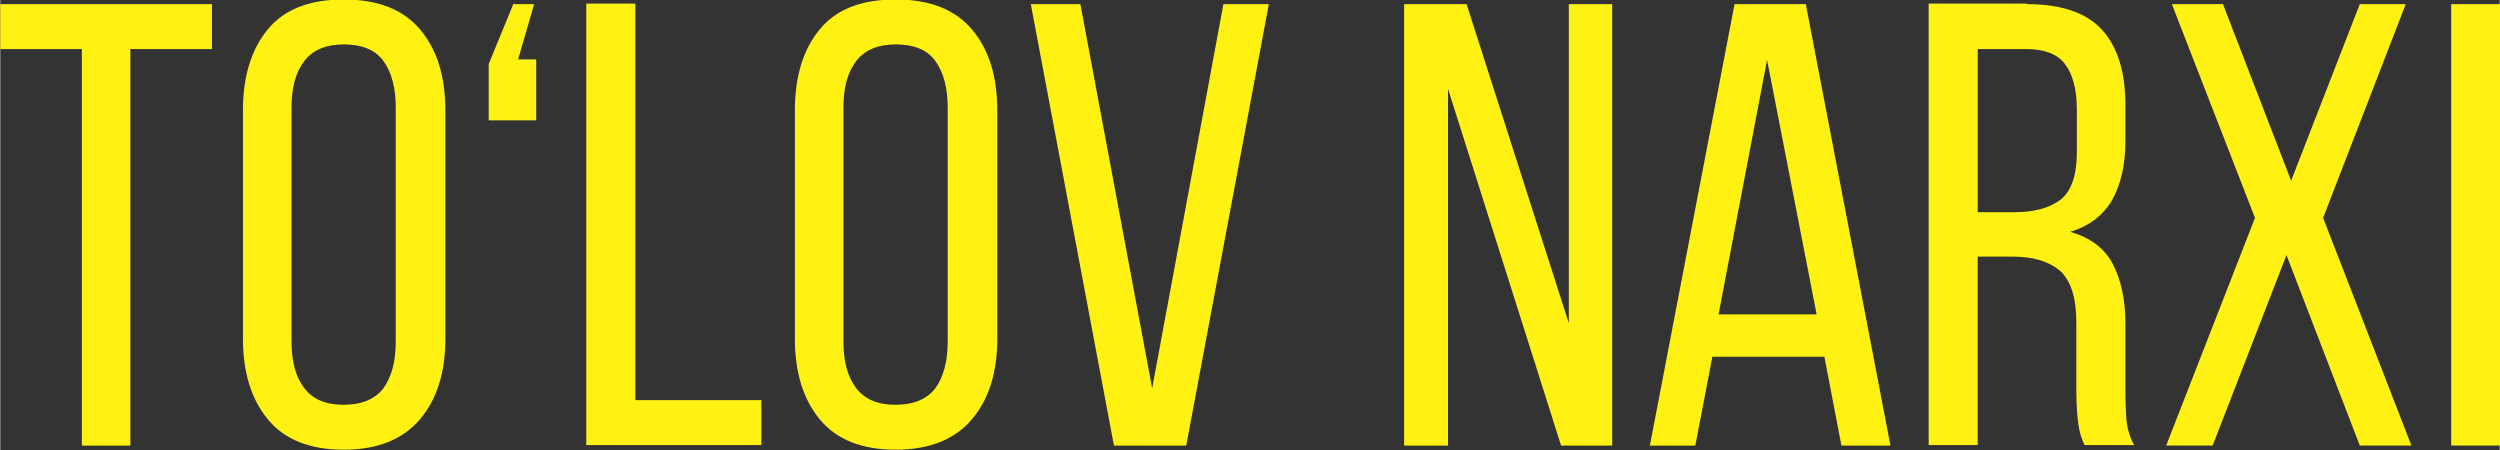 <?xml version="1.0" encoding="UTF-8"?> <!-- Creator: CorelDRAW 2020 (64-Bit) --> <svg xmlns="http://www.w3.org/2000/svg" xmlns:xlink="http://www.w3.org/1999/xlink" xmlns:xodm="http://www.corel.com/coreldraw/odm/2003" xml:space="preserve" width="25.21mm" height="4.54mm" style="shape-rendering:geometricPrecision; text-rendering:geometricPrecision; image-rendering:optimizeQuality; fill-rule:evenodd; clip-rule:evenodd" viewBox="0 0 48.41 8.72"><rect x="0" y="0" width="48.41" height="8.72" fill="#333333" stroke="none"/> <defs> <style type="text/css"> <![CDATA[ .fil0 {fill:#FFF212;fill-rule:nonzero} ]]> </style> </defs> <g id="Слой_x0020_1">  <path class="fil0" d="M1.58 8.63l0 -7.68 -1.58 0 0 -0.87 4.1 0 0 0.87 -1.58 0 0 7.68 -0.95 0zm8.37 -8.55l0.39 0 -0.31 1.07 0.35 0 0 1.18 -0.92 0 0 -1.09 0.48 -1.17zm-5.25 2.06c0,-0.66 0.16,-1.18 0.48,-1.57 0.32,-0.39 0.81,-0.58 1.47,-0.58 0.66,0 1.15,0.19 1.48,0.58 0.33,0.39 0.49,0.91 0.49,1.57l0 4.42c0,0.65 -0.16,1.17 -0.49,1.56 -0.33,0.39 -0.82,0.59 -1.48,0.59 -0.66,0 -1.15,-0.2 -1.47,-0.59 -0.32,-0.39 -0.48,-0.91 -0.48,-1.56l0 -4.42zm0.94 4.47c0,0.39 0.08,0.69 0.25,0.91 0.17,0.22 0.42,0.32 0.76,0.32 0.35,0 0.61,-0.11 0.77,-0.32 0.16,-0.22 0.24,-0.52 0.24,-0.91l0 -4.52c0,-0.39 -0.08,-0.69 -0.24,-0.91 -0.16,-0.22 -0.42,-0.32 -0.77,-0.32 -0.34,0 -0.6,0.11 -0.76,0.32 -0.17,0.22 -0.25,0.52 -0.25,0.91l0 4.52zm5.71 2.01l0 -8.55 0.95 0 0 7.68 2.44 0 0 0.87 -3.39 0zm4.04 -6.48c0,-0.66 0.16,-1.18 0.48,-1.57 0.32,-0.39 0.81,-0.58 1.47,-0.58 0.66,0 1.15,0.19 1.48,0.58 0.33,0.39 0.49,0.91 0.49,1.57l0 4.42c0,0.65 -0.16,1.17 -0.49,1.56 -0.33,0.39 -0.82,0.59 -1.48,0.59 -0.66,0 -1.15,-0.2 -1.47,-0.59 -0.32,-0.39 -0.48,-0.91 -0.48,-1.56l0 -4.42zm0.94 4.47c0,0.39 0.08,0.69 0.25,0.91 0.17,0.22 0.42,0.32 0.76,0.32 0.35,0 0.61,-0.11 0.77,-0.32 0.16,-0.22 0.24,-0.52 0.24,-0.91l0 -4.52c0,-0.39 -0.08,-0.69 -0.24,-0.91 -0.16,-0.22 -0.42,-0.32 -0.77,-0.32 -0.34,0 -0.6,0.11 -0.76,0.32 -0.17,0.22 -0.25,0.52 -0.25,0.91l0 4.52zm4.59 -6.53l1.39 7.44 1.38 -7.44 0.88 0 -1.6 8.55 -1.4 0 -1.61 -8.55 0.96 0zm7.12 8.55l-0.85 0 0 -8.55 1.21 0 1.98 6.18 0 -6.18 0.84 0 0 8.55 -0.99 0 -2.19 -6.91 0 6.91zm5.12 -1.72l-0.33 1.72 -0.88 0 1.64 -8.55 1.38 0 1.64 8.55 -0.95 0 -0.33 -1.72 -2.16 0zm0.12 -0.82l1.9 0 -0.96 -4.93 -0.94 4.93zm5.97 -6.01c0.68,0 1.16,0.17 1.46,0.5 0.3,0.33 0.45,0.82 0.45,1.45l0 0.7c0,0.47 -0.09,0.85 -0.26,1.15 -0.17,0.29 -0.44,0.5 -0.81,0.61 0.39,0.11 0.67,0.32 0.83,0.63 0.16,0.31 0.24,0.69 0.24,1.15l0 1.33c0,0.19 0.01,0.37 0.02,0.54 0.02,0.17 0.07,0.34 0.15,0.48l-0.96 0c-0.06,-0.12 -0.1,-0.25 -0.12,-0.4 -0.02,-0.14 -0.04,-0.36 -0.04,-0.64l0 -1.34c0,-0.48 -0.11,-0.81 -0.32,-1 -0.22,-0.18 -0.52,-0.27 -0.92,-0.27l-0.67 0 0 3.65 -0.95 0 0 -8.55 1.9 0zm-0.24 4.03c0.38,0 0.68,-0.08 0.89,-0.24 0.21,-0.16 0.32,-0.47 0.32,-0.93l0 -0.82c0,-0.39 -0.08,-0.68 -0.23,-0.88 -0.15,-0.2 -0.41,-0.29 -0.76,-0.29l-0.93 0 0 3.16 0.71 0zm5.27 0.83l-1.43 3.69 -0.9 0 1.72 -4.41 -1.61 -4.14 0.99 0 1.32 3.42 1.33 -3.42 0.89 0 -1.6 4.14 1.71 4.41 -1 0 -1.42 -3.69zm4.14 -4.86l0 8.55 -0.95 0 0 -8.55 0.95 0z"></path> </g> </svg> 
